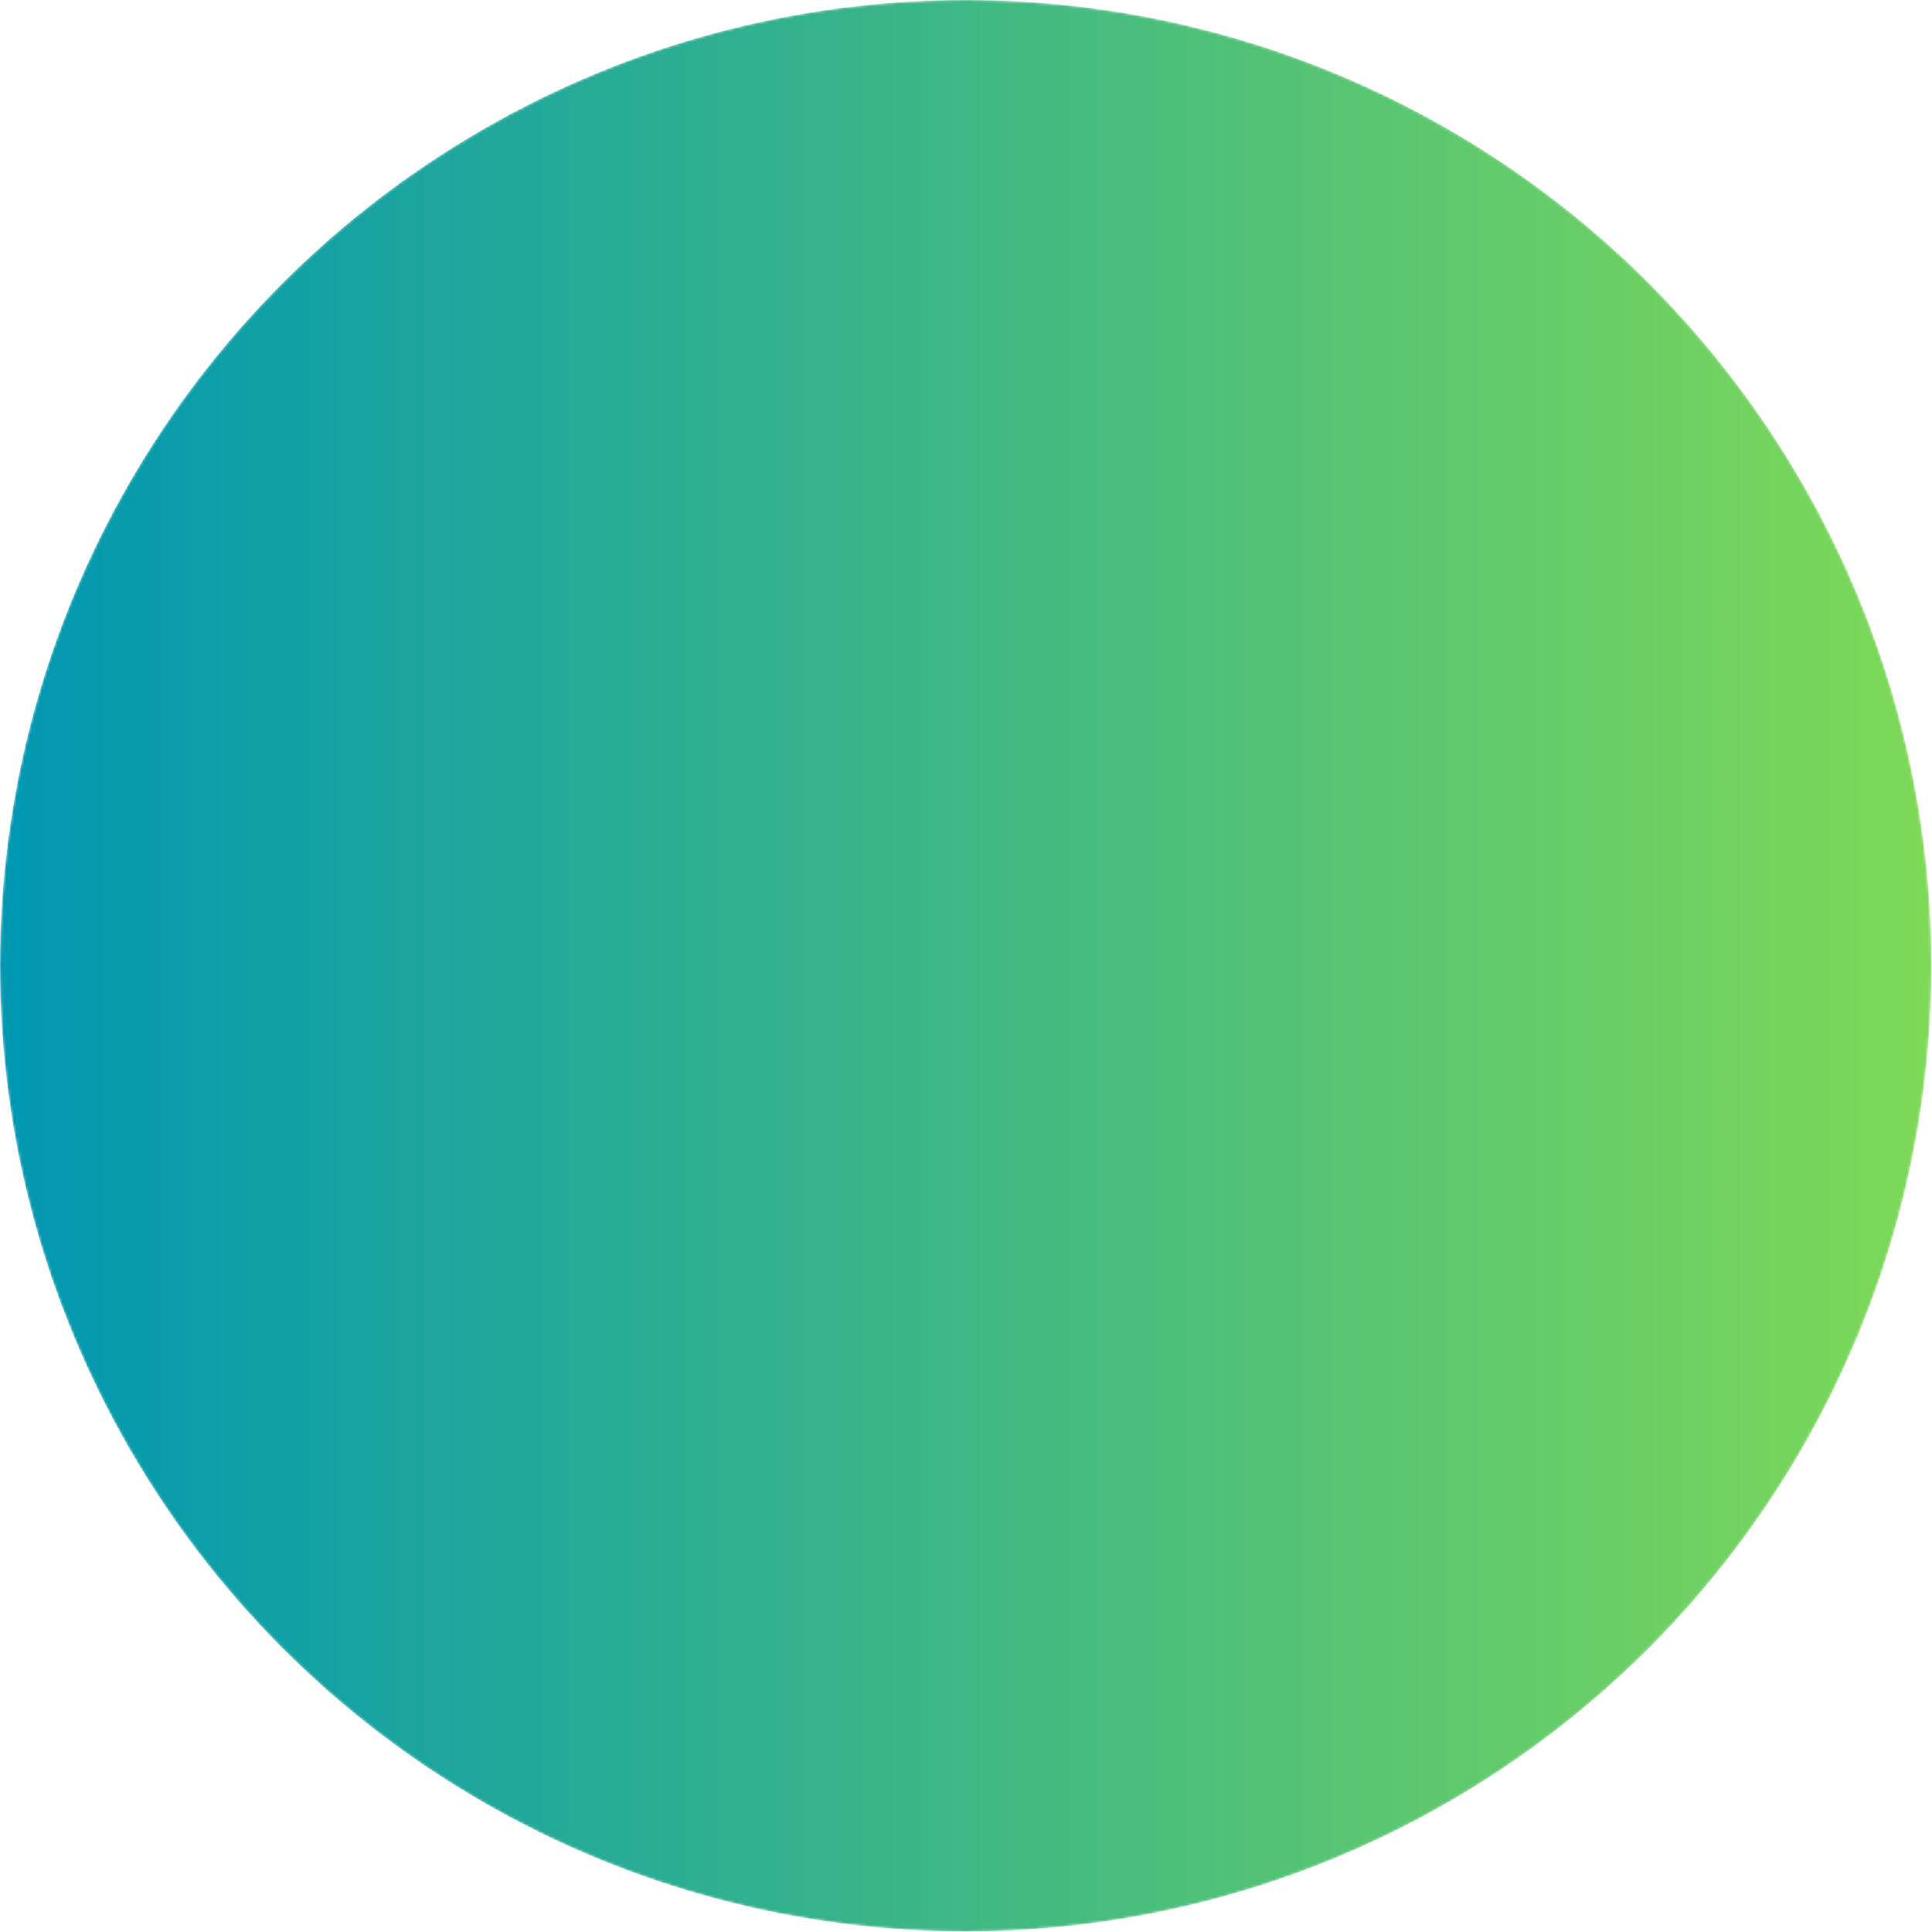 <svg xmlns="http://www.w3.org/2000/svg" width="409" height="409">
    <defs>
        <linearGradient id="b" x1="20" x2="780" y1="20" y2="20"
            gradientUnits="userSpaceOnUse">
            <stop offset="0" stop-color="#0097b2" />
            <stop offset="1" stop-color="#7ed957" />
        </linearGradient>
    </defs>
    <mask id="c">
        <circle cx="400" cy="400" r="380" fill="#fff" />
        <g transform="translate(10)">
            <rect id="a" width="110" height="350" x="100" y="210" rx="20" />
            <use x="-100" href="#a" transform="skewX(27)" />
            <use x="190" href="#a" />
            <use x="450" href="#a" transform="skewX(-20)" />
            <use x="300" href="#a" transform="skewX(20)" />
        </g>
    </mask>
    <circle cx="400" cy="400" r="380" fill="url(#b)" mask="url(#c)"
        style="fill:url(#b)"
        transform="translate(-10.763 -10.763)scale(.538)" />
</svg>